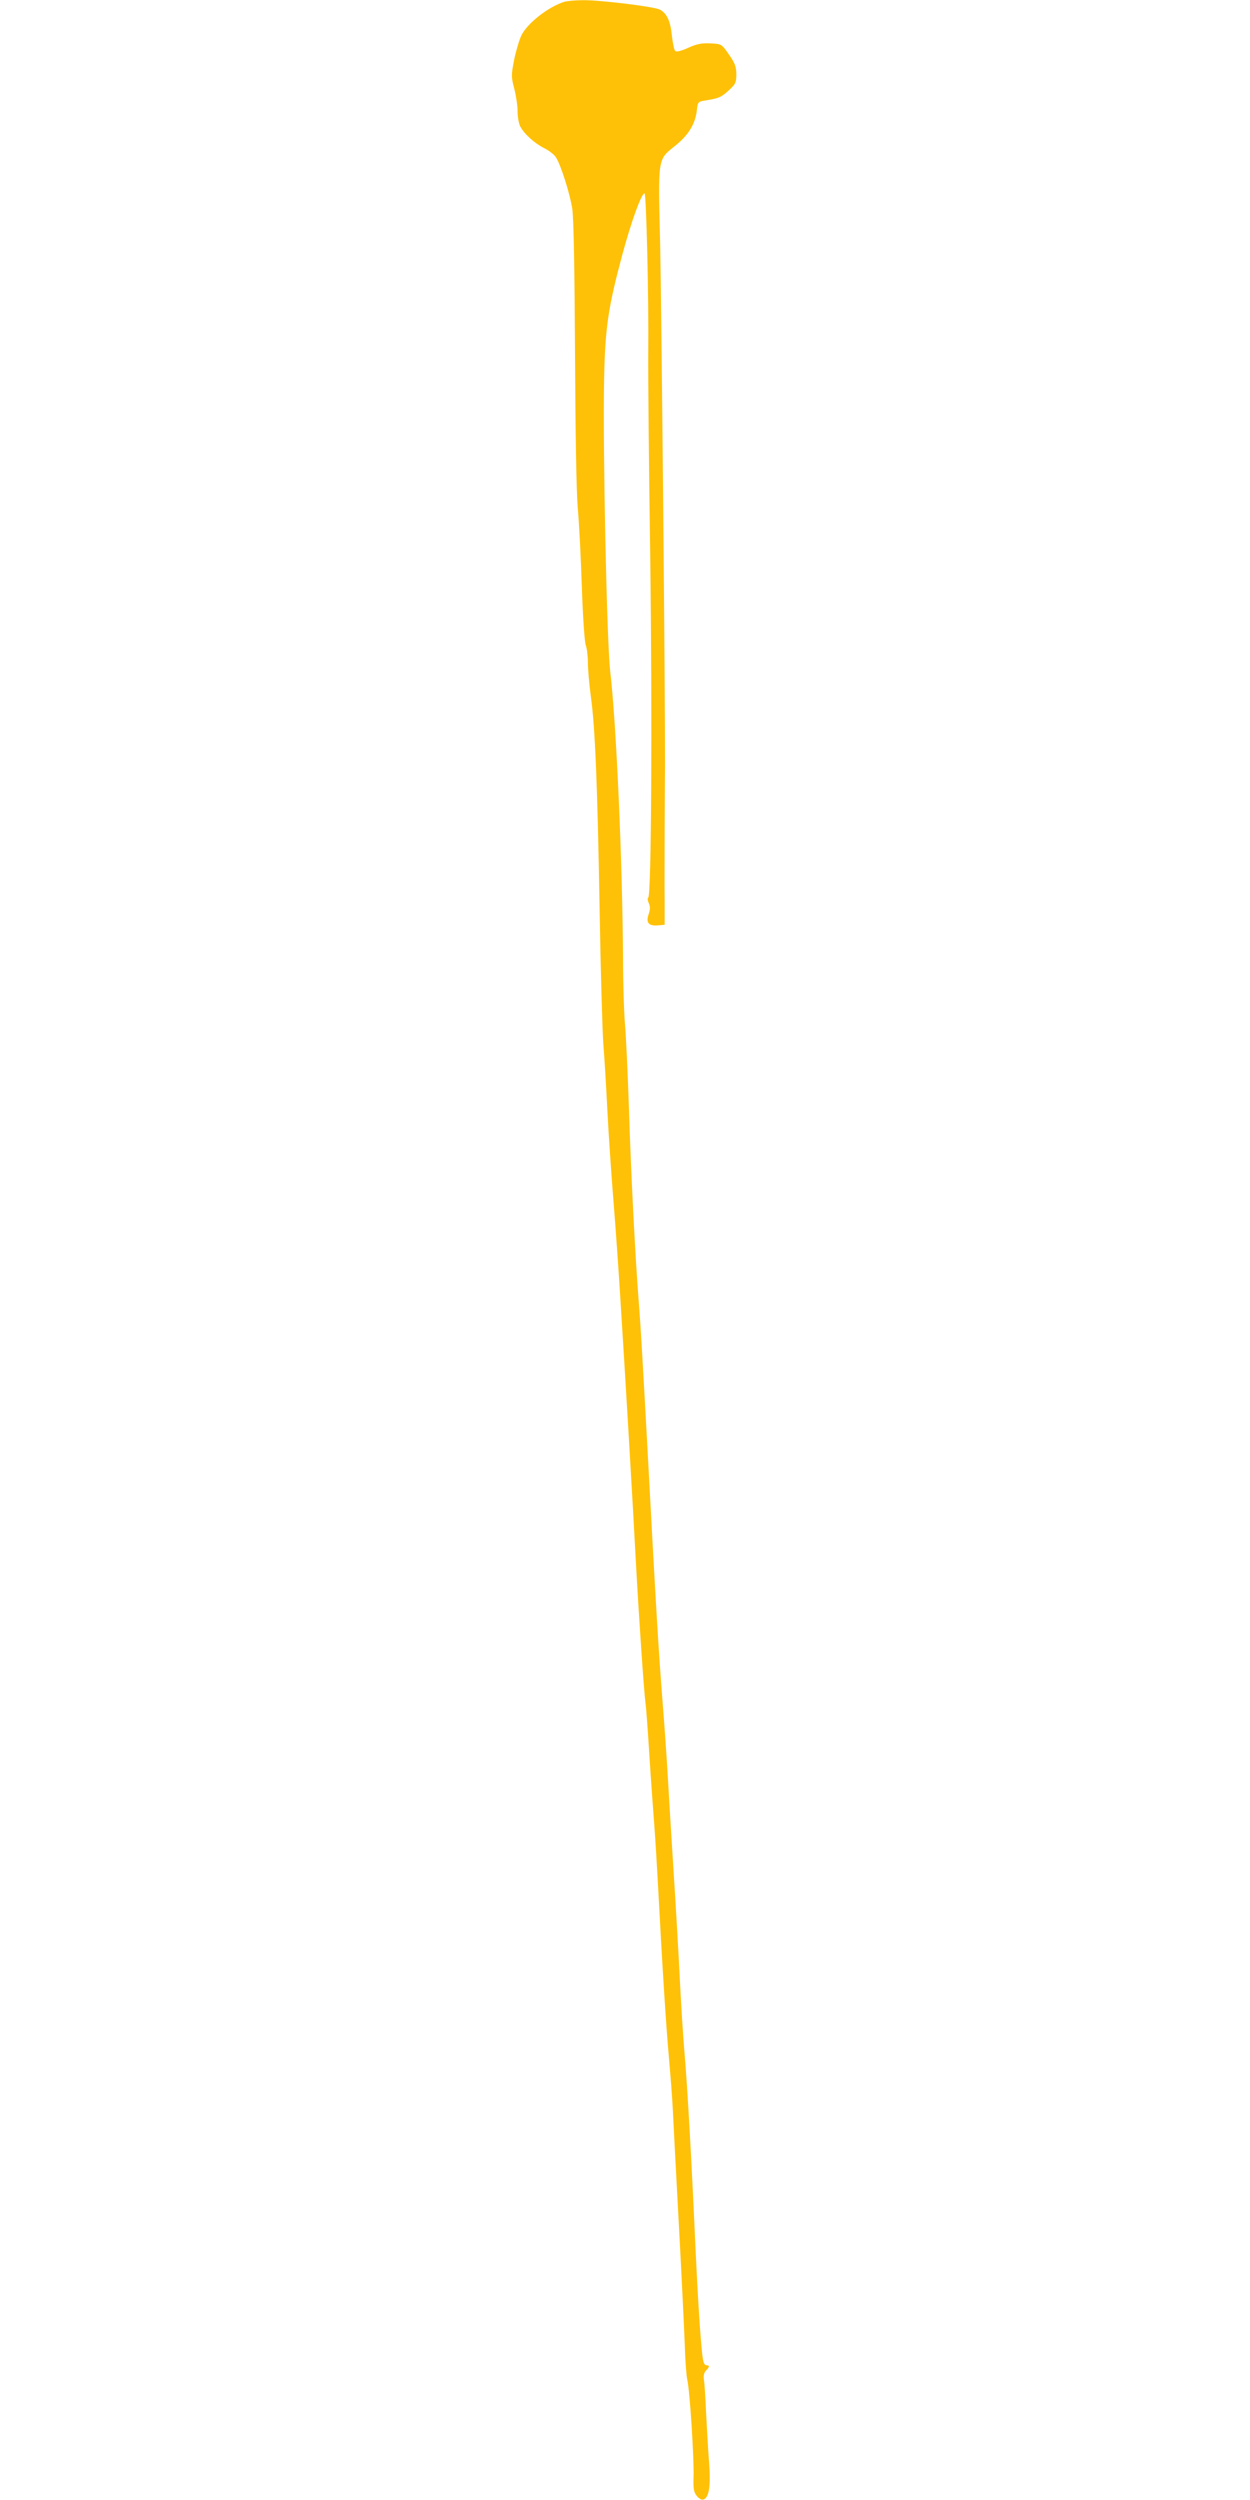 <?xml version="1.0" standalone="no"?>
<!DOCTYPE svg PUBLIC "-//W3C//DTD SVG 20010904//EN"
 "http://www.w3.org/TR/2001/REC-SVG-20010904/DTD/svg10.dtd">
<svg version="1.0" xmlns="http://www.w3.org/2000/svg"
 width="640pt" height="1280pt" viewBox="0 0 640 1280"
 preserveAspectRatio="xMidYMid meet">
<g transform="translate(0,1280) scale(0.1,-0.1)"
fill="#ffc107" stroke="none">
<path d="M2890 12791 c-81 -25 -188 -108 -220 -171 -10 -20 -27 -76 -37 -123
-16 -82 -16 -90 0 -151 9 -35 17 -87 17 -116 0 -28 6 -63 14 -78 20 -38 73
-86 123 -111 24 -12 50 -32 59 -46 25 -38 72 -186 84 -264 7 -44 12 -314 14
-733 2 -408 7 -715 14 -798 7 -74 16 -256 21 -405 5 -152 14 -282 20 -298 6
-16 11 -56 11 -91 0 -34 7 -111 15 -171 22 -157 34 -453 45 -1090 5 -308 14
-618 19 -690 6 -71 15 -227 21 -345 6 -118 20 -325 31 -460 11 -135 26 -351
34 -480 27 -422 65 -1069 80 -1355 16 -296 42 -676 50 -735 3 -19 12 -141 20
-270 8 -129 20 -289 25 -355 5 -66 14 -212 20 -325 20 -385 41 -715 55 -865 7
-82 17 -204 20 -270 3 -66 17 -331 31 -590 14 -258 27 -533 30 -610 2 -77 8
-158 13 -180 13 -56 35 -404 32 -496 -2 -62 1 -79 17 -99 12 -14 25 -21 35
-17 28 11 37 73 27 196 -5 64 -11 177 -15 251 -3 74 -8 149 -11 167 -3 20 1
36 11 46 19 19 19 27 1 27 -10 0 -16 16 -20 52 -11 93 -25 327 -36 568 -19
427 -40 803 -55 975 -8 94 -19 271 -25 395 -6 124 -20 365 -31 535 -11 171
-24 384 -29 475 -5 91 -18 278 -29 415 -18 229 -32 454 -76 1280 -24 437 -34
617 -45 755 -18 231 -40 662 -50 990 -6 179 -15 370 -20 425 -5 55 -10 206
-10 335 -3 494 -34 1206 -66 1475 -17 153 -38 1132 -31 1490 5 266 21 372 93
640 45 167 98 315 114 315 9 0 22 -544 19 -815 -1 -104 3 -570 10 -1035 11
-824 6 -1746 -10 -1756 -5 -2 -3 -15 3 -29 8 -17 7 -32 -1 -56 -15 -43 0 -61
47 -57 l35 3 0 125 c-1 69 0 226 0 350 1 124 1 272 2 330 1 356 -18 2351 -25
2679 -11 455 -14 431 81 508 65 53 99 109 107 179 4 41 7 44 41 49 72 12 82
16 121 51 36 33 40 41 40 83 0 39 -7 58 -38 102 -37 54 -38 54 -95 57 -45 2
-70 -3 -114 -23 -35 -16 -60 -22 -66 -16 -5 5 -13 41 -17 80 -8 75 -26 113
-62 132 -29 15 -303 49 -393 48 -38 0 -81 -4 -95 -8z"/>
</g>
</svg>
